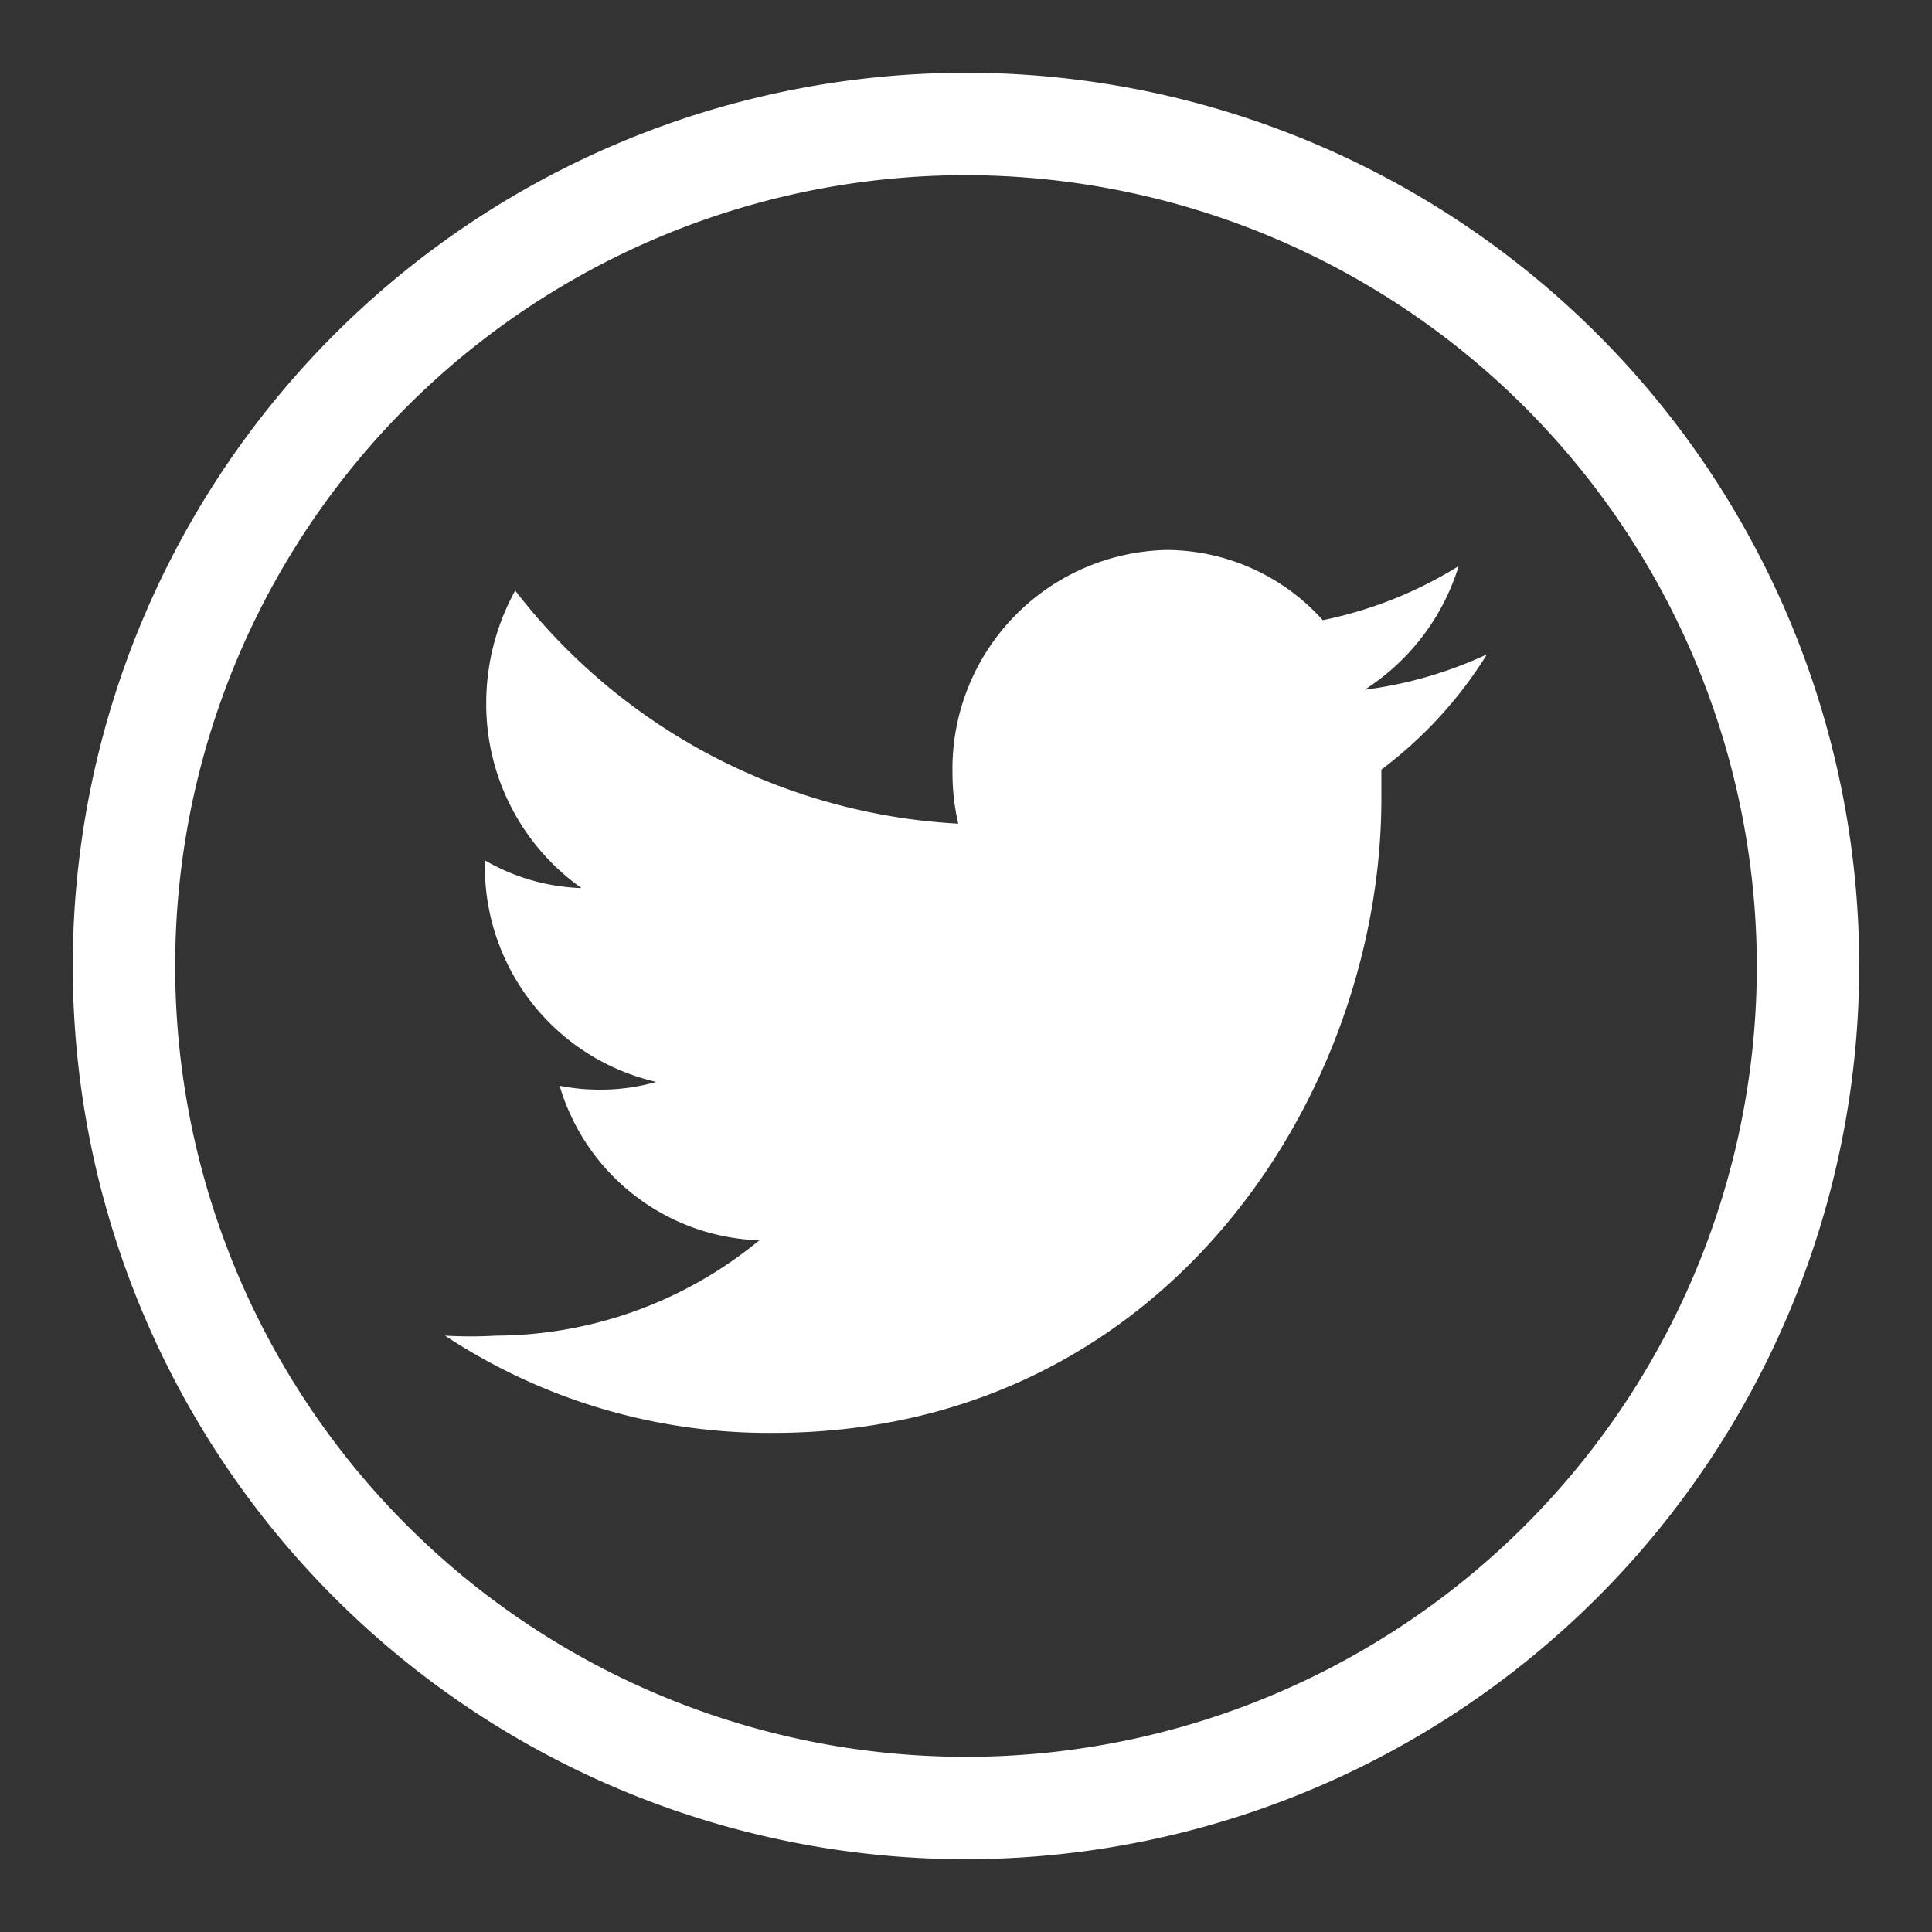 <svg id="Capa_2" data-name="Capa 2" xmlns="http://www.w3.org/2000/svg" viewBox="0 0 30 30"><rect x="0" y="0" width="30" height="30" fill="#333333" stroke="none"/><defs><style>.cls-1{fill:#fff;}</style></defs><title>Iconos Redes SEOR</title><path class="cls-1" d="M15,28.87A13.87,13.87,0,1,1,28.87,15,13.88,13.88,0,0,1,15,28.87ZM15,2.72A12.28,12.28,0,1,0,27.28,15,12.3,12.3,0,0,0,15,2.72Z"/><path class="cls-1" d="M23.09,10.16a6.41,6.41,0,0,1-1.9.55,3.5,3.5,0,0,0,1.46-1.92,6.44,6.44,0,0,1-2.11.84,3.27,3.27,0,0,0-2.43-1.09A3.4,3.4,0,0,0,14.79,12a3.48,3.48,0,0,0,.09.79A9.32,9.32,0,0,1,8,9.17a3.63,3.63,0,0,0-.45,1.74,3.5,3.5,0,0,0,1.48,2.88,3.19,3.19,0,0,1-1.5-.43h0a3.43,3.43,0,0,0,2.66,3.44,3.15,3.15,0,0,1-.87.12,3.21,3.21,0,0,1-.63-.06,3.35,3.35,0,0,0,3.1,2.4A6.47,6.47,0,0,1,7.7,20.74a6.84,6.84,0,0,1-.79,0A9.13,9.13,0,0,0,12,22.25c6.11,0,9.45-5.28,9.45-9.85,0-.15,0-.3,0-.45A6.57,6.57,0,0,0,23.09,10.16Z"/></svg>